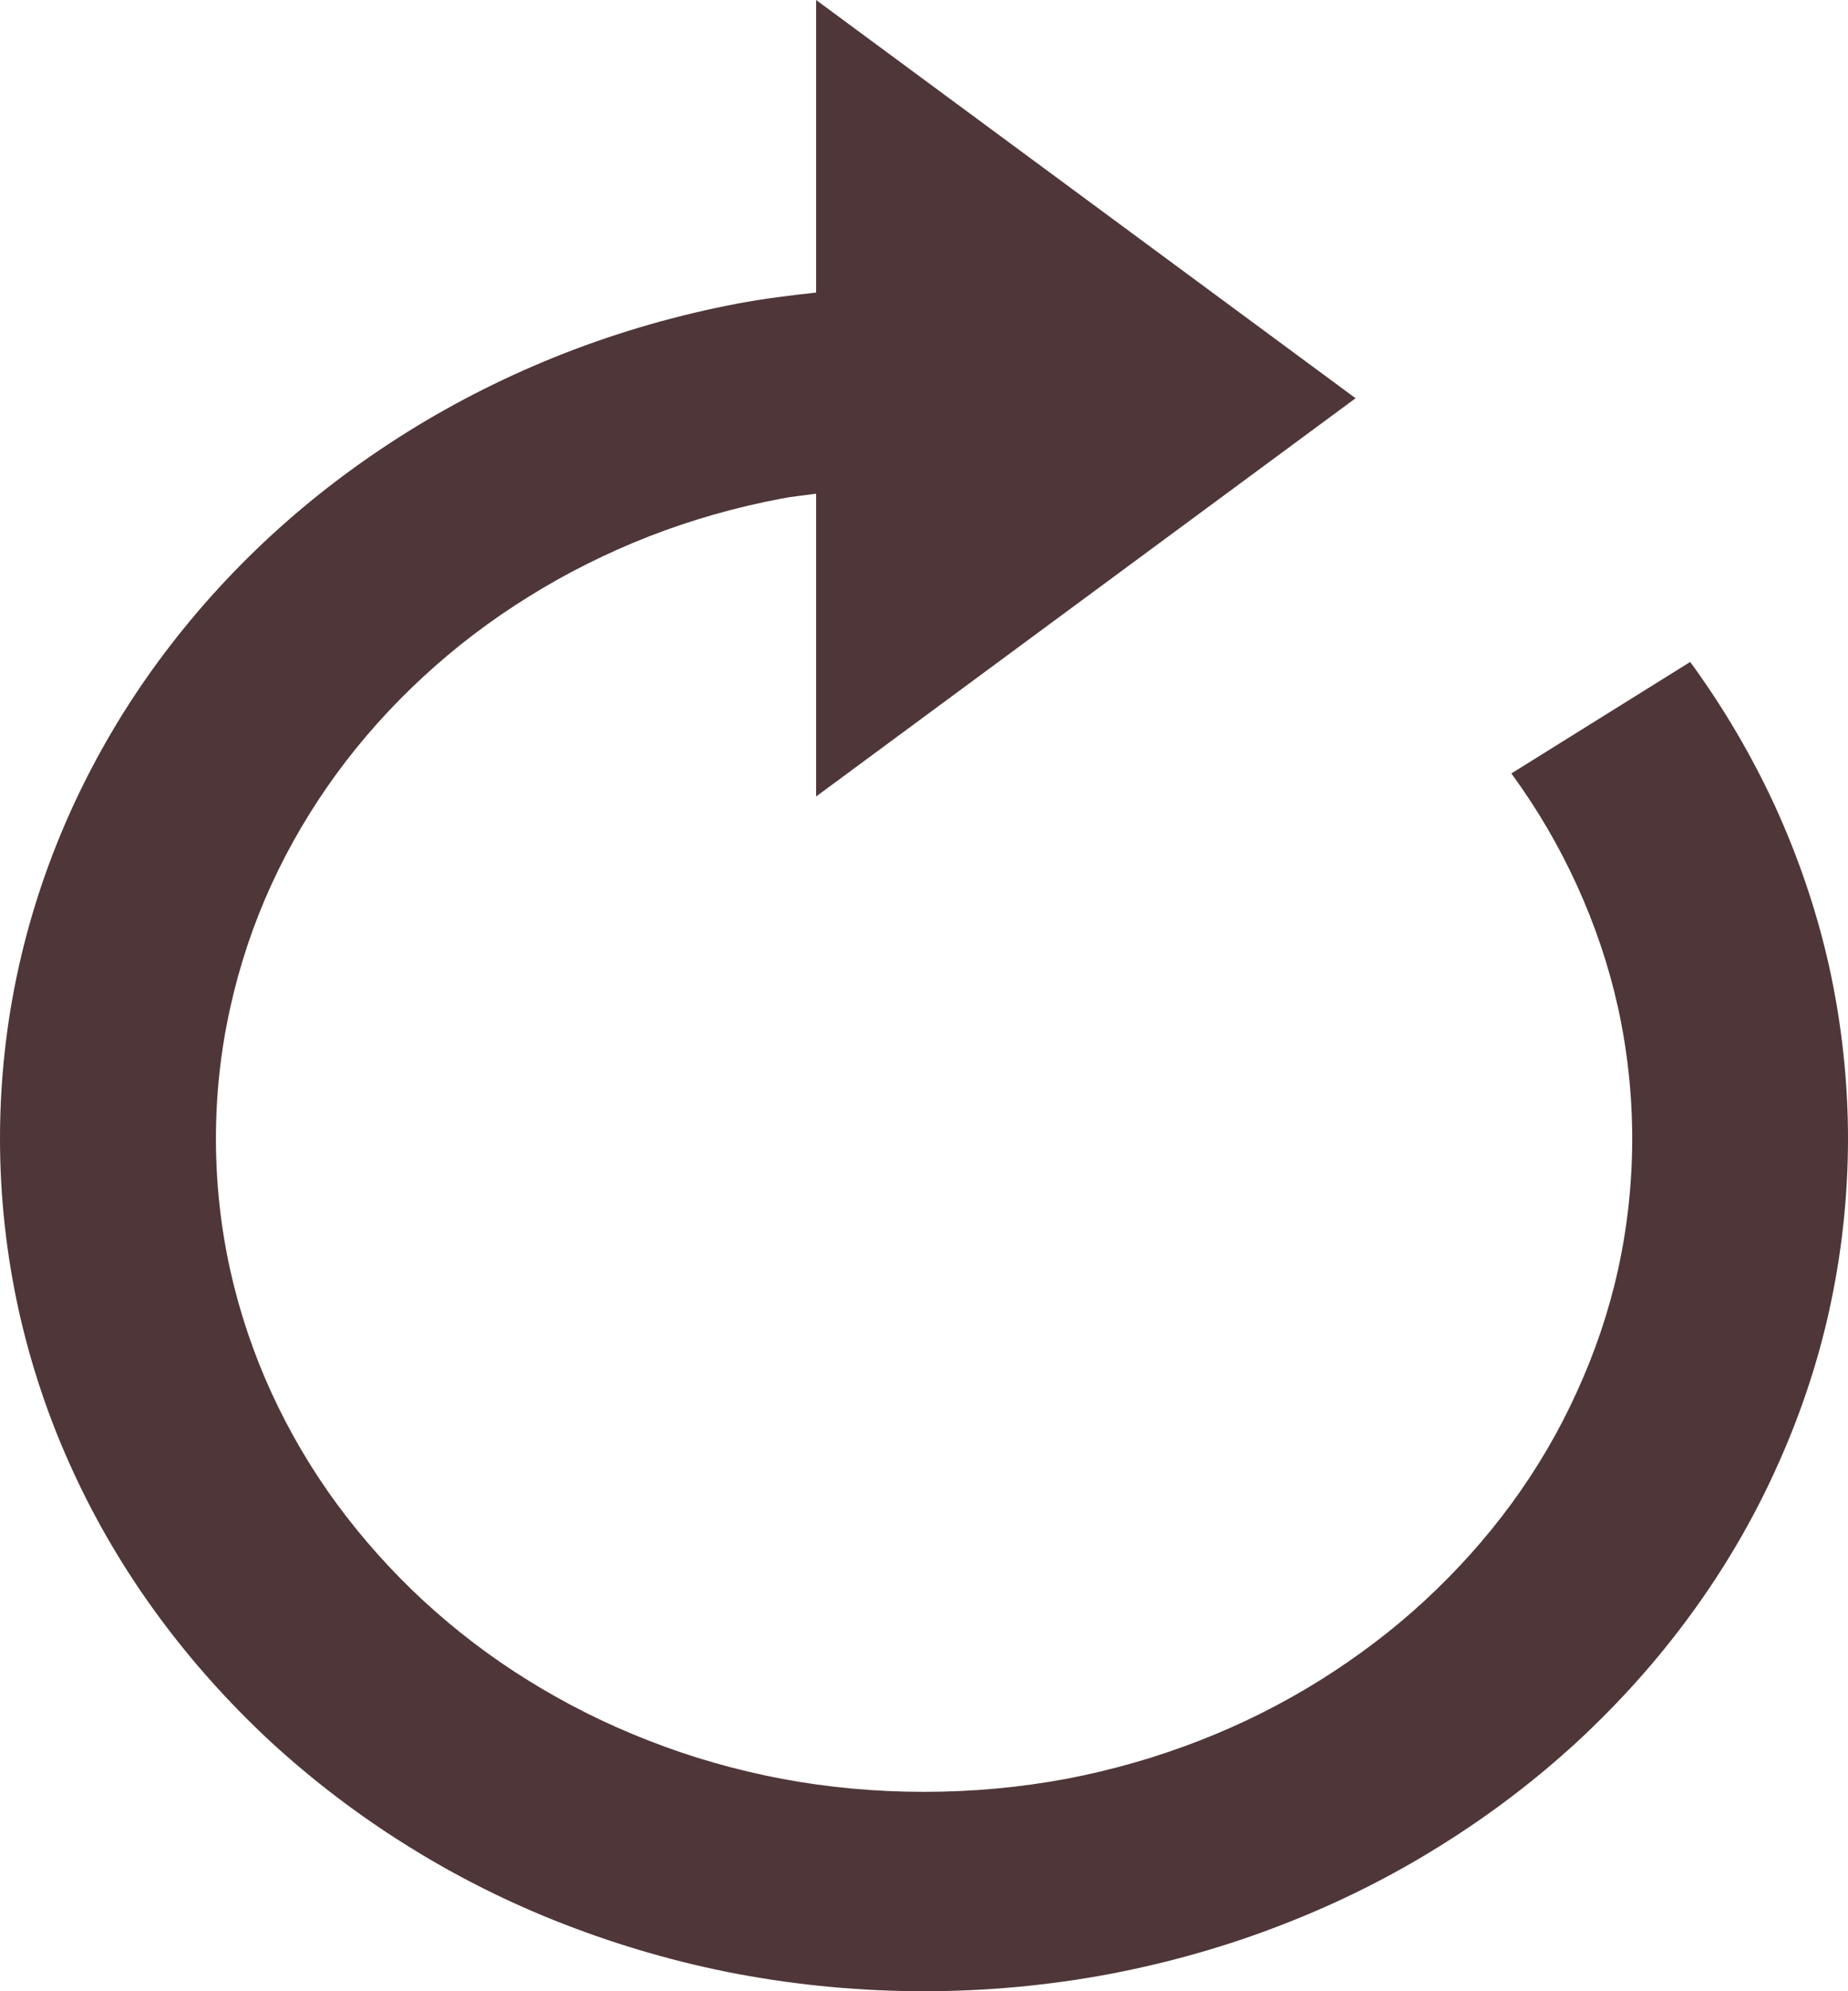 <svg width="13" height="14" viewBox="0 0 13 14" fill="none" xmlns="http://www.w3.org/2000/svg">
<path d="M12.489 5.673C12.327 5.32 12.126 4.977 11.89 4.654L10.632 5.438C10.812 5.684 10.966 5.947 11.09 6.218C11.218 6.497 11.316 6.787 11.381 7.079C11.448 7.382 11.482 7.694 11.482 8.006C11.482 8.318 11.448 8.631 11.381 8.933C11.316 9.225 11.218 9.514 11.089 9.794C10.966 10.065 10.812 10.327 10.632 10.573C10.454 10.816 10.248 11.045 10.022 11.254C9.797 11.462 9.548 11.65 9.284 11.815C9.016 11.982 8.732 12.124 8.438 12.238C8.138 12.355 7.824 12.445 7.505 12.506C6.849 12.629 6.149 12.629 5.497 12.506C5.176 12.445 4.861 12.355 4.561 12.237C4.267 12.123 3.983 11.981 3.716 11.815C3.452 11.652 3.205 11.463 2.979 11.255C2.752 11.045 2.547 10.815 2.369 10.573C2.189 10.328 2.035 10.065 1.91 9.793C1.783 9.516 1.686 9.227 1.62 8.932C1.553 8.63 1.519 8.319 1.519 8.006C1.519 7.693 1.553 7.381 1.621 7.079C1.686 6.785 1.783 6.495 1.91 6.218C2.035 5.945 2.19 5.683 2.369 5.438C2.547 5.195 2.752 4.966 2.978 4.758C3.203 4.55 3.451 4.361 3.716 4.197C3.981 4.031 4.266 3.889 4.561 3.773C4.861 3.656 5.176 3.566 5.495 3.506C5.576 3.49 5.659 3.483 5.741 3.471V5.6L9.536 2.8L5.741 0V2.057C5.556 2.077 5.372 2.1 5.191 2.134C4.773 2.213 4.362 2.331 3.97 2.484C3.584 2.635 3.212 2.821 2.866 3.037C2.521 3.252 2.198 3.497 1.904 3.768C1.609 4.04 1.343 4.338 1.111 4.654C0.876 4.974 0.675 5.316 0.511 5.673C0.345 6.035 0.217 6.414 0.132 6.798C0.044 7.192 0 7.599 0 8.007C0 8.414 0.045 8.82 0.132 9.214C0.218 9.6 0.345 9.979 0.511 10.339C0.674 10.695 0.876 11.038 1.111 11.358C1.342 11.673 1.608 11.971 1.904 12.246C2.199 12.517 2.522 12.763 2.864 12.976C3.212 13.194 3.584 13.38 3.969 13.529C4.361 13.681 4.772 13.8 5.191 13.879C5.619 13.959 6.059 14 6.5 14C6.941 14 7.381 13.959 7.811 13.878C8.229 13.798 8.64 13.681 9.028 13.529C9.413 13.38 9.786 13.194 10.134 12.976C10.478 12.762 10.802 12.516 11.097 12.244C11.392 11.971 11.658 11.674 11.89 11.357C12.127 11.034 12.328 10.691 12.488 10.339C12.655 9.975 12.784 9.596 12.868 9.213C12.955 8.819 13 8.413 13 8.006C13 7.6 12.955 7.193 12.868 6.798C12.783 6.416 12.655 6.037 12.489 5.673Z" fill="#4F3638"/>
</svg>
